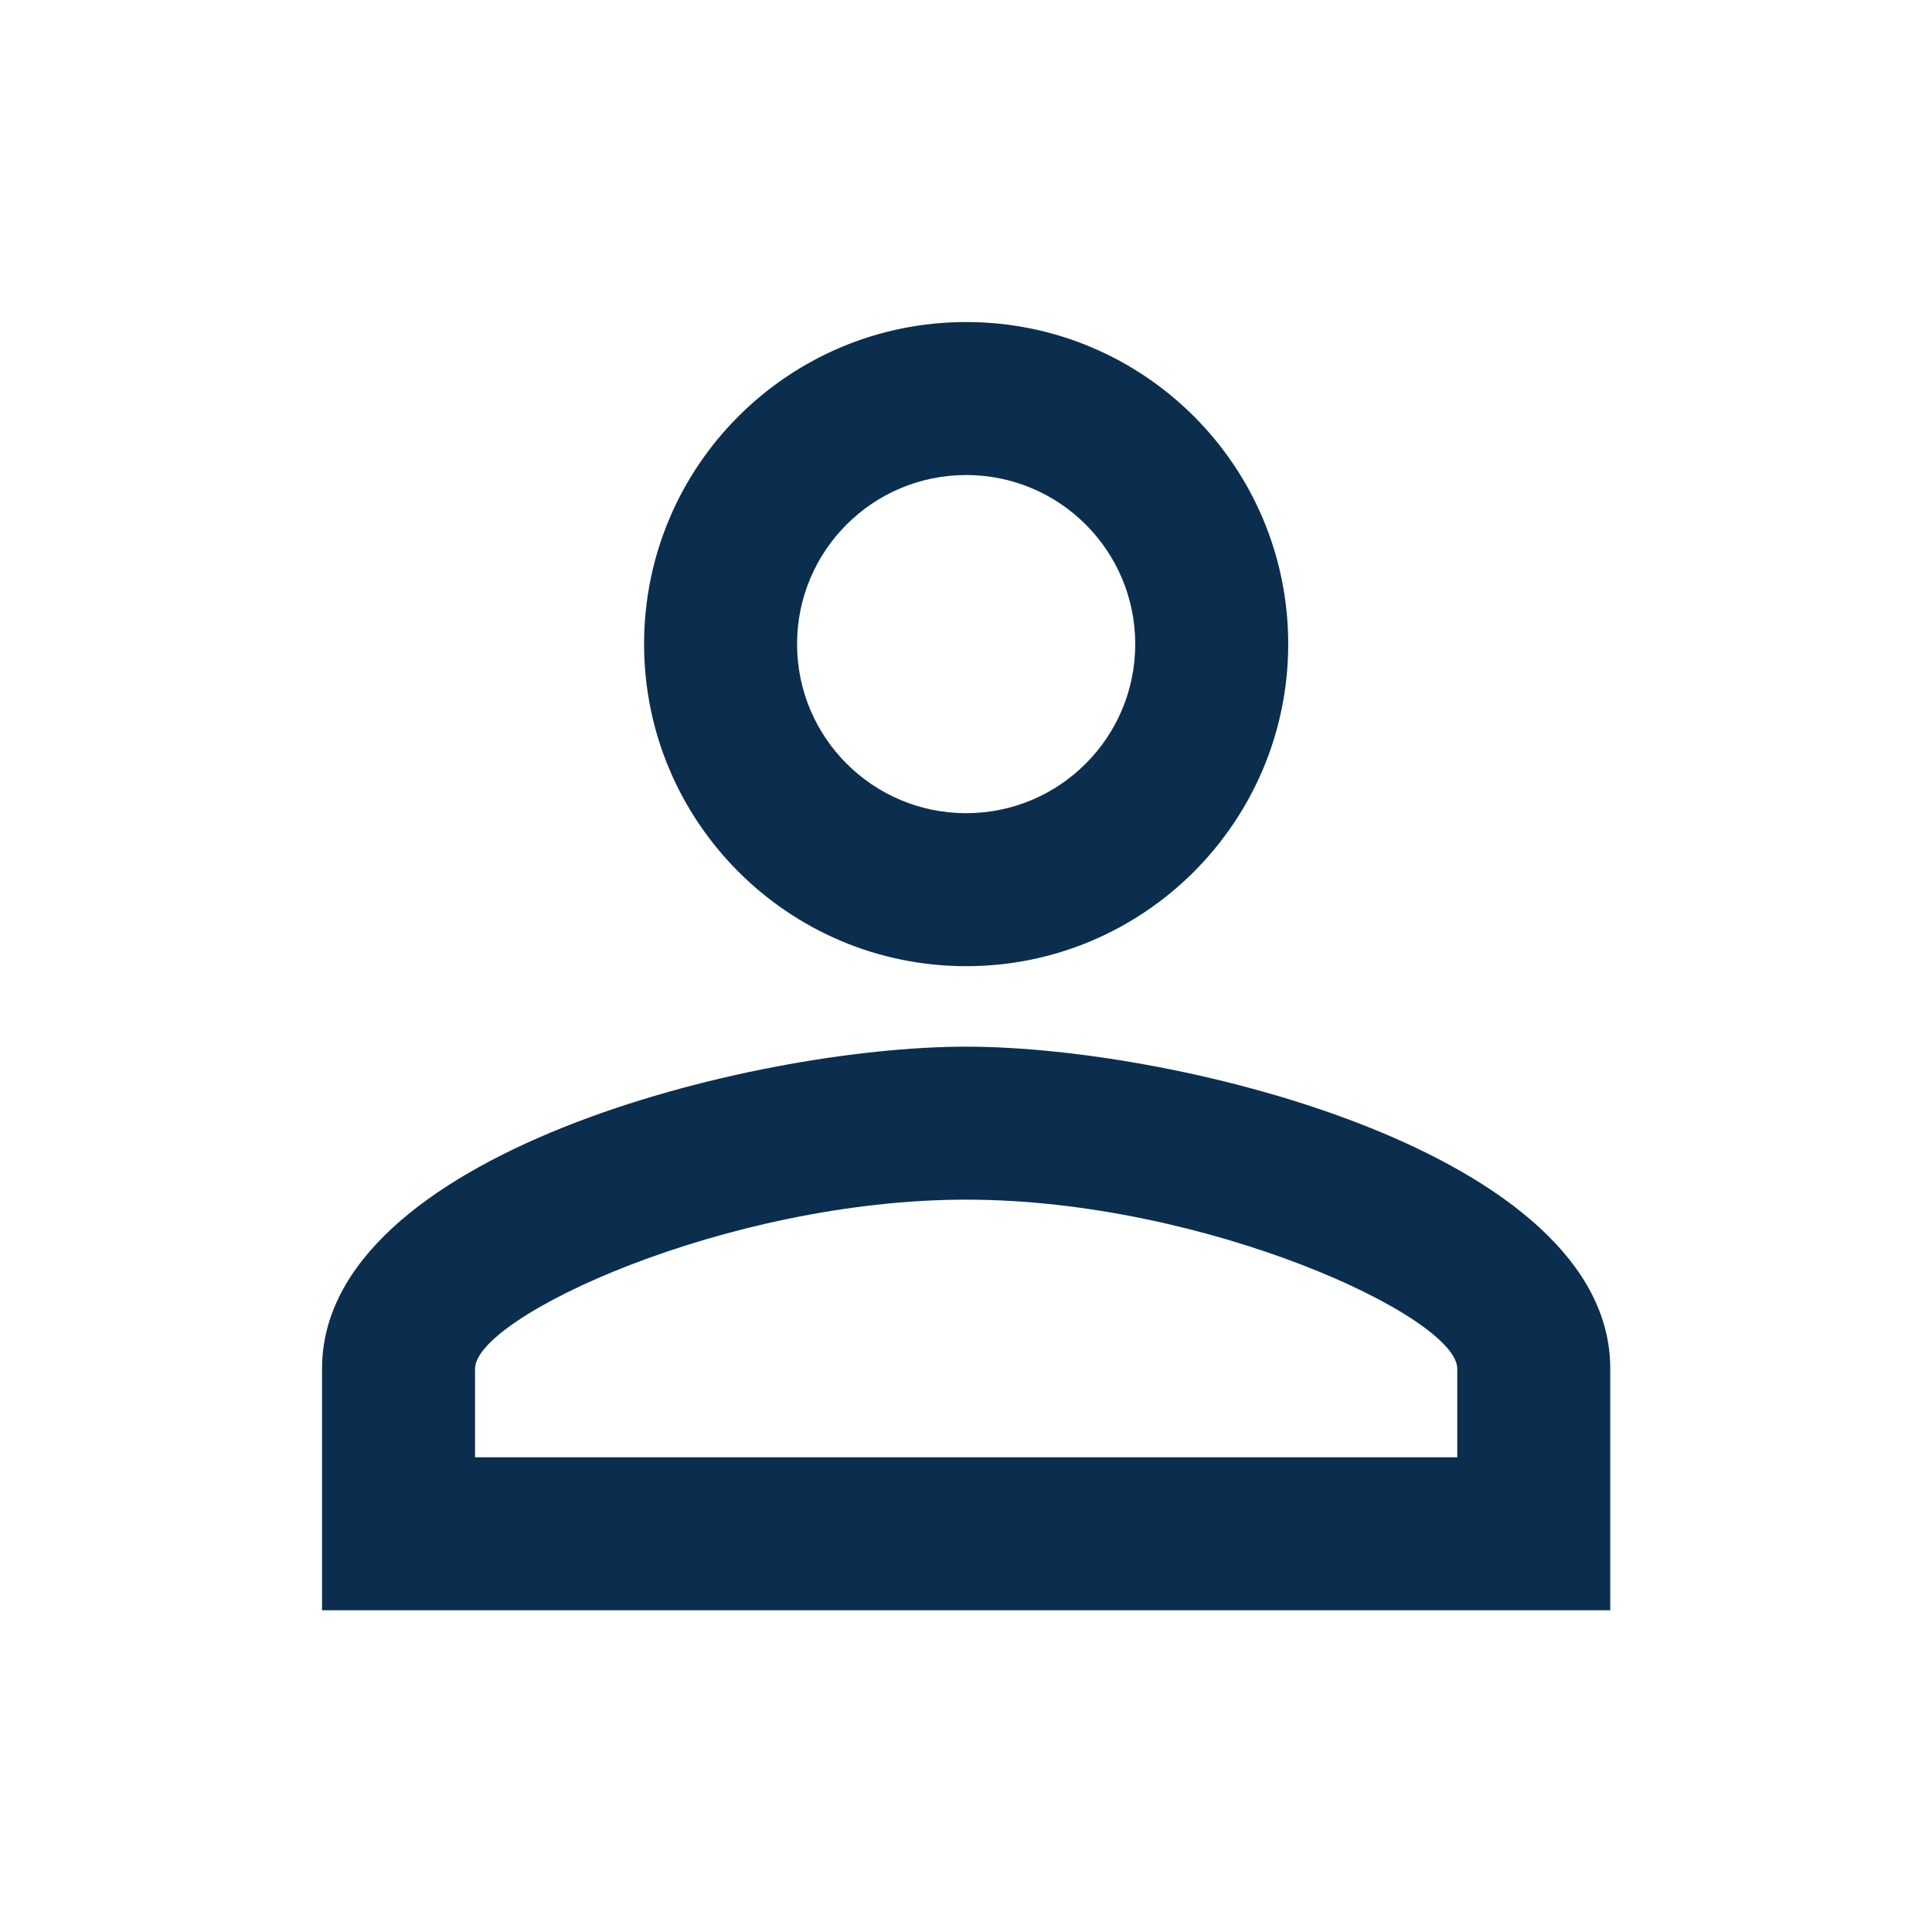 <svg xmlns="http://www.w3.org/2000/svg" width="32" height="32" viewBox="0 0 32 32" fill="none"><path d="M16.003 7.868C17.549 7.868 18.803 9.121 18.803 10.668C18.803 12.215 17.549 13.469 16.003 13.469C14.456 13.469 13.202 12.215 13.202 10.668C13.202 9.121 14.456 7.868 16.003 7.868ZM16.003 19.87C19.97 19.87 24.137 21.81 24.137 22.67V24.137H7.868V22.67C7.868 21.81 12.035 19.87 16.003 19.87ZM16.003 5.334C13.056 5.334 10.668 7.721 10.668 10.668C10.668 13.609 13.056 16.003 16.003 16.003C18.95 16.003 21.337 13.609 21.337 10.668C21.337 7.721 18.95 5.334 16.003 5.334ZM16.003 17.336C12.449 17.336 5.334 19.116 5.334 22.67V26.671H26.671V22.67C26.671 19.116 19.556 17.336 16.003 17.336Z" fill="#0B2E4F"></path></svg>